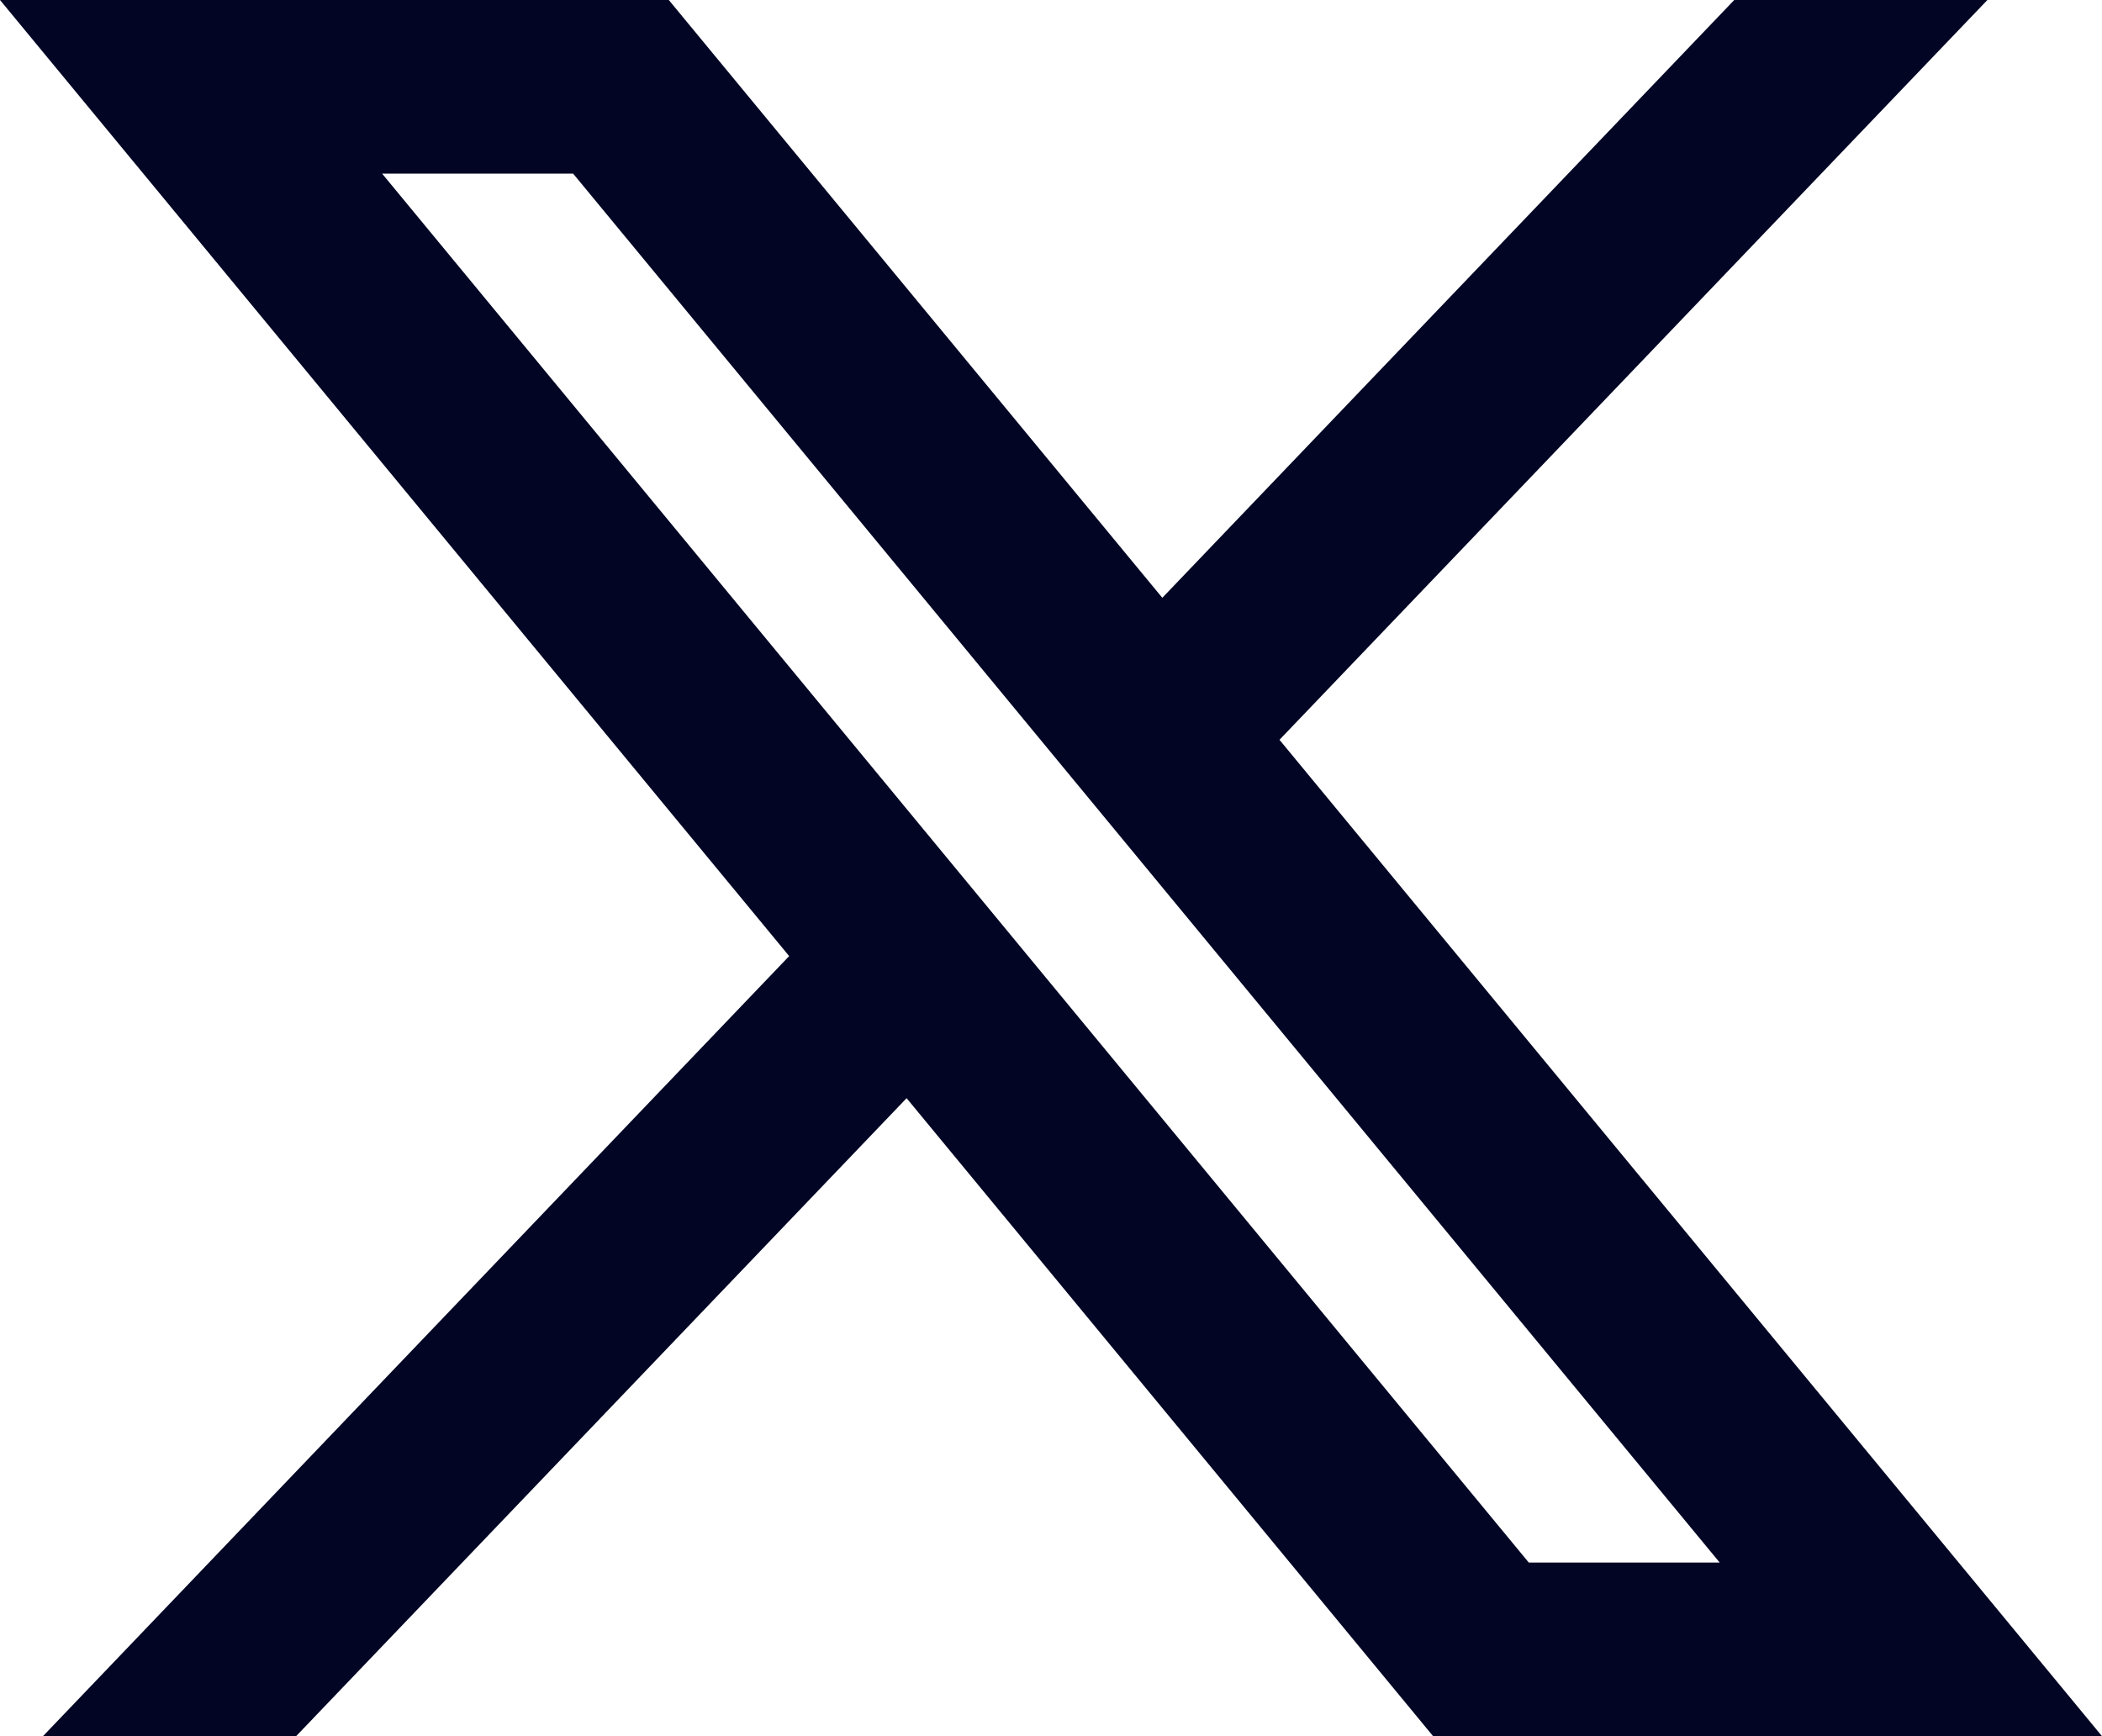 <svg width="23" height="19" fill="none" xmlns="http://www.w3.org/2000/svg"><path d="M7.318 0H0l8.635 10.463L.47 19h2.77l6.68-6.982L15.681 19H23L14 8.096 21.746 0h-2.77l-6.258 6.542L7.318 0Zm9.41 17.1L4.181 1.9h2.09l12.546 15.2h-2.09Z" fill="#020624"/></svg>